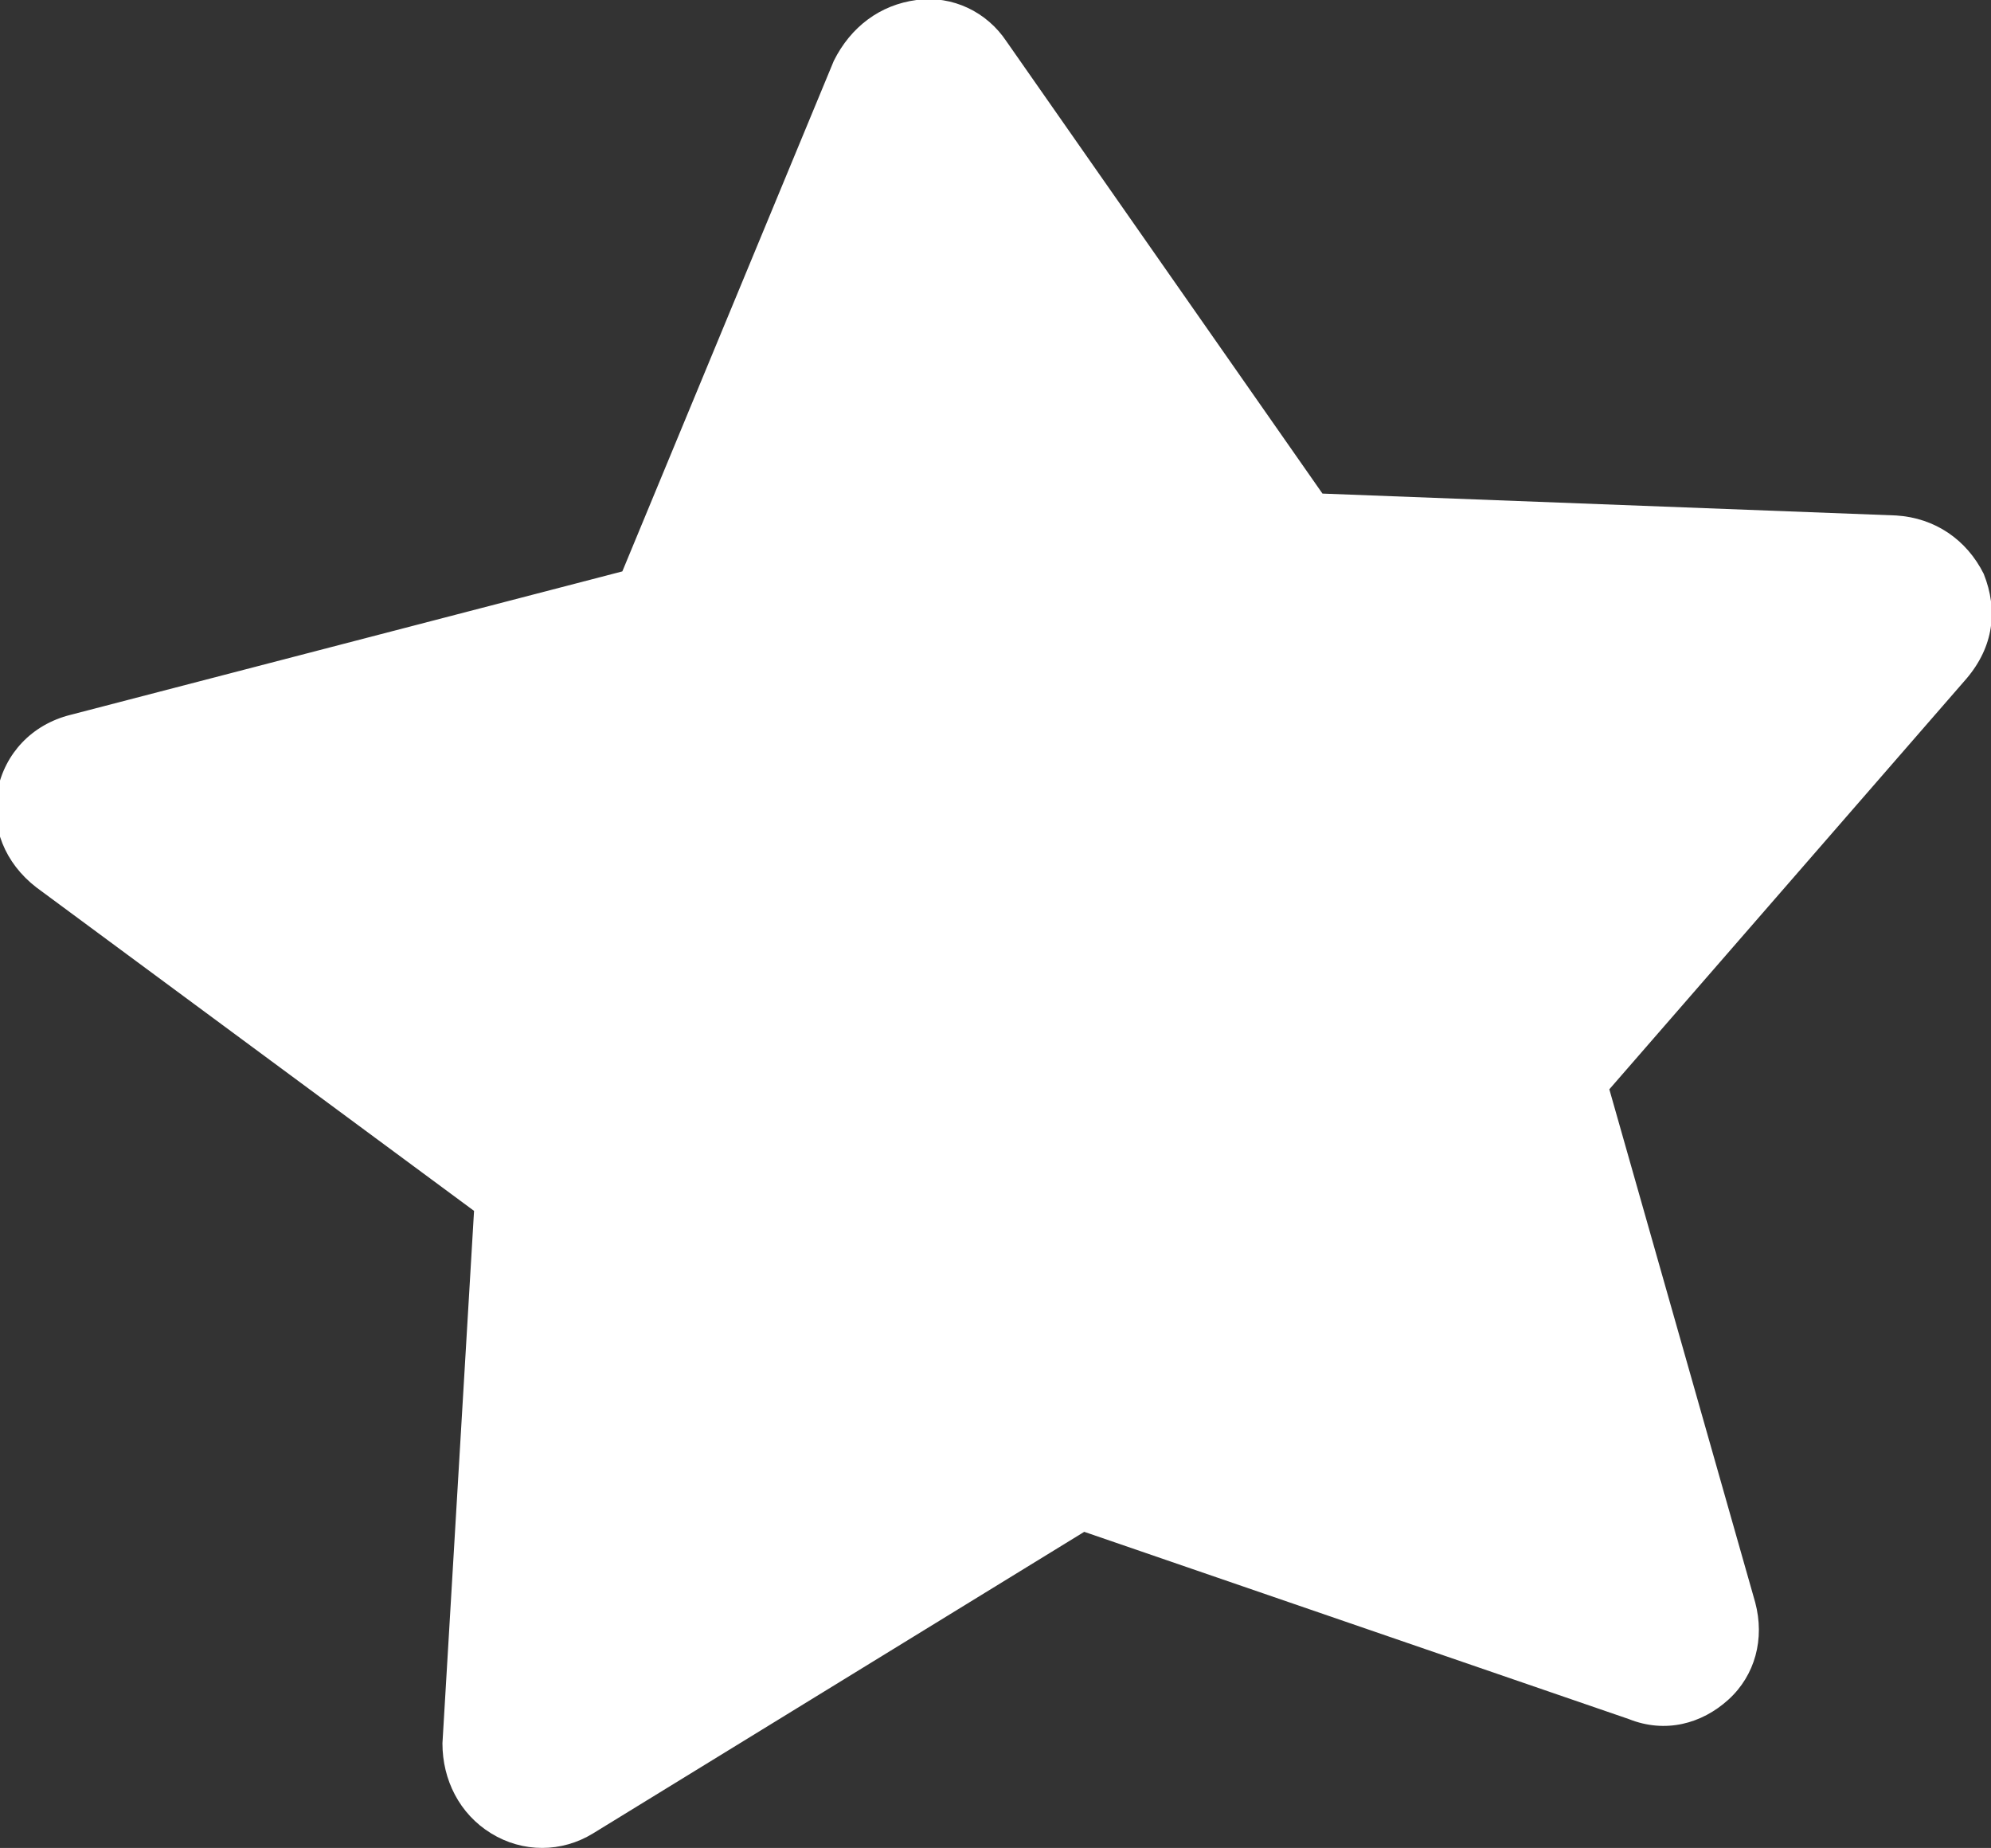 <?xml version="1.0" encoding="UTF-8"?> <!-- Generator: Adobe Illustrator 23.1.0, SVG Export Plug-In . SVG Version: 6.00 Build 0) --> <svg xmlns="http://www.w3.org/2000/svg" xmlns:xlink="http://www.w3.org/1999/xlink" id="Layer_1" x="0px" y="0px" viewBox="0 0 81.9 76" style="enable-background:new 0 0 81.9 76;" xml:space="preserve"><rect x="0" y="0" width="81.9" height="76" fill="#333333" stroke="none"/> <style type="text/css"> .st0{fill-rule:evenodd;clip-rule:evenodd;fill:#FFFFFF;} </style> <g> <path class="st0" d="M67,70.7L44.6,63L24.4,75.4c-1.3,0.8-2.9,0.8-4.2,0s-2-2.2-2-3.7l1.3-21.9l-18-13.3c-1.3-1-1.9-2.5-1.6-4 s1.4-2.7,3-3.1l22.7-5.9l8.7-21C35,1.1,36.2,0.2,37.7,0c1.5-0.2,2.9,0.5,3.7,1.7l13,18.6L78,21.2c1.6,0.1,2.9,1,3.6,2.4 c0.6,1.5,0.4,3-0.7,4.3L66.2,44.8l6,21.1c0.4,1.5,0,3-1.1,4C70,70.9,68.5,71.3,67,70.7L67,70.7z"></path> </g> </svg> 